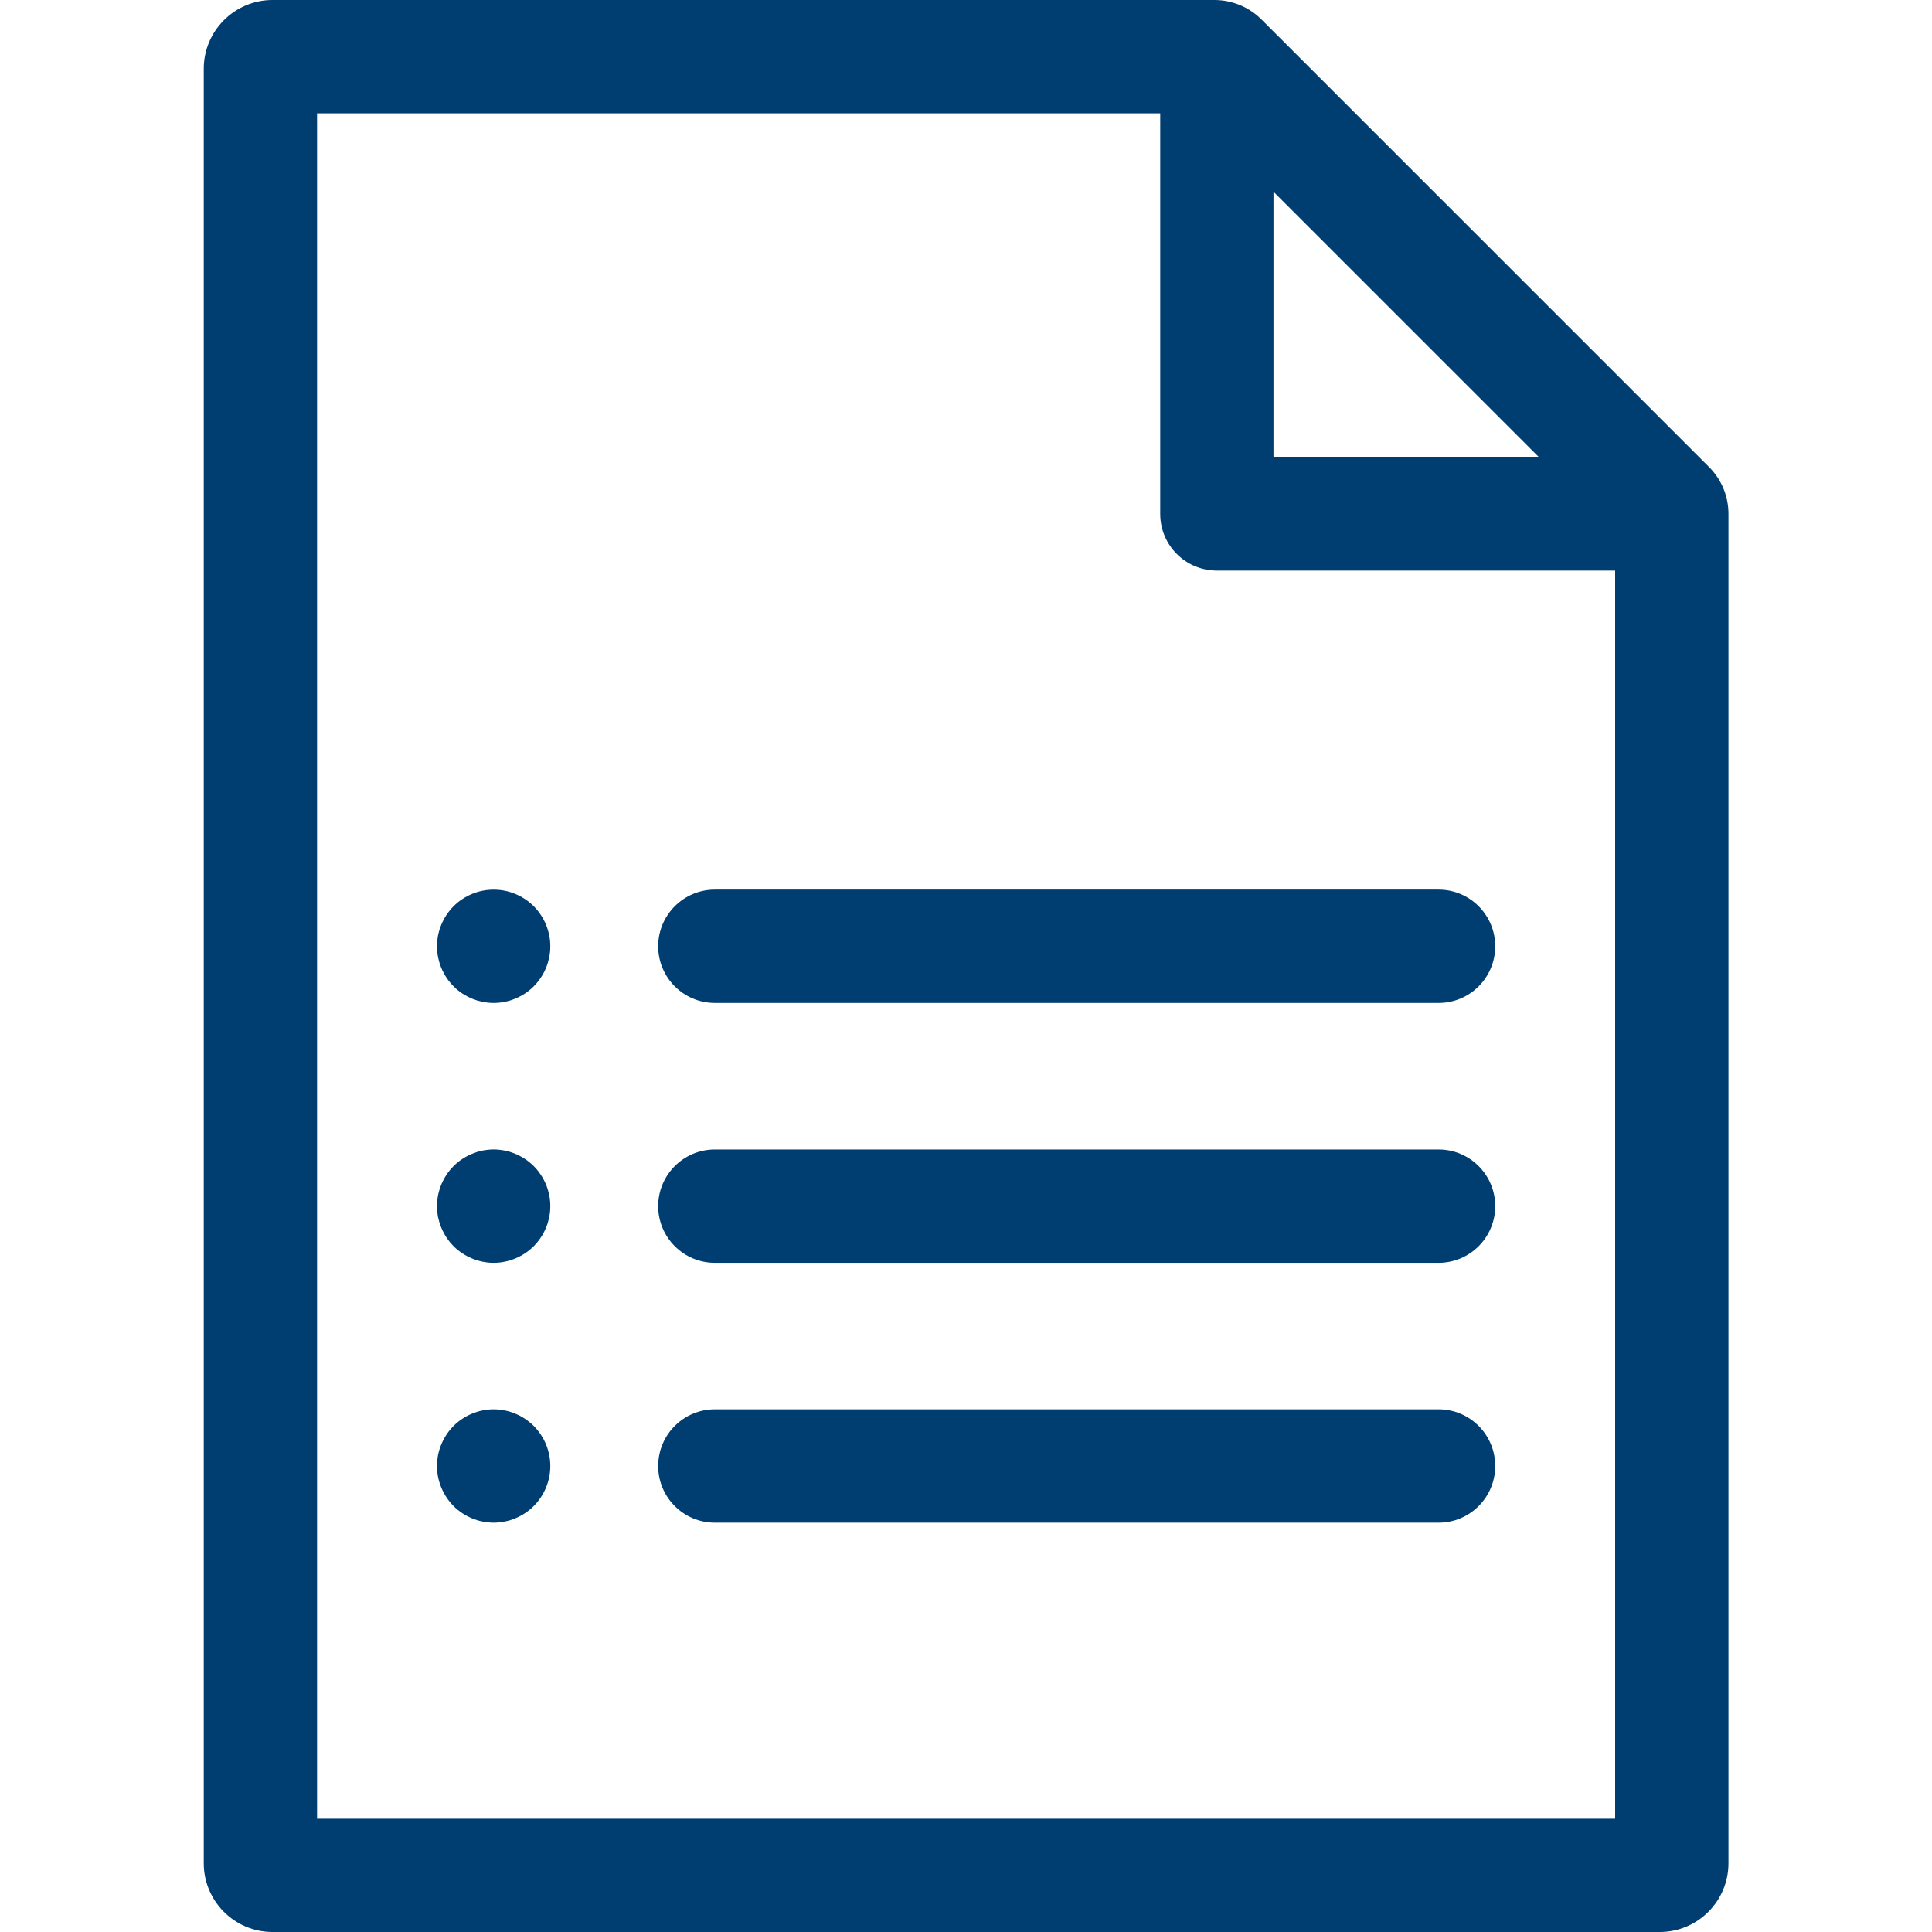 <svg width="43" height="43" viewBox="0 0 43 43" fill="none" xmlns="http://www.w3.org/2000/svg">
<g clip-path="url(#clip0)">
<path d="M38.038 10.394L28.077 0.433C27.875 0.231 27.624 0.095 27.351 0.036C27.346 0.034 27.341 0.033 27.337 0.032C27.238 0.011 27.136 0 27.032 0H6.064C5.221 0 4.535 0.686 4.535 1.529V41.471C4.535 42.314 5.221 43 6.064 43H36.942C37.785 43 38.47 42.314 38.47 41.471V11.438C38.47 11.044 38.317 10.673 38.038 10.394ZM28.344 4.267L34.255 10.178H28.344V4.267ZM7.057 40.478V2.522H25.823V11.438C25.823 12.135 26.387 12.699 27.084 12.699H35.948V40.478H7.057Z" fill="#003E71"/>
<path d="M32.018 19.8H15.91C15.214 19.8 14.649 20.365 14.649 21.061C14.649 21.758 15.214 22.322 15.91 22.322H32.018C32.715 22.322 33.279 21.758 33.279 21.061C33.279 20.365 32.715 19.8 32.018 19.8Z" fill="#003E71"/>
<path d="M32.018 25.584H15.91C15.214 25.584 14.649 26.149 14.649 26.845C14.649 27.541 15.214 28.106 15.91 28.106H32.018C32.715 28.106 33.279 27.541 33.279 26.845C33.279 26.149 32.715 25.584 32.018 25.584Z" fill="#003E71"/>
<path d="M32.018 31.367H15.91C15.214 31.367 14.649 31.932 14.649 32.629C14.649 33.325 15.214 33.89 15.91 33.89H32.018C32.715 33.89 33.279 33.325 33.279 32.629C33.279 31.932 32.715 31.367 32.018 31.367Z" fill="#003E71"/>
<path d="M12.224 20.815C12.215 20.775 12.205 20.734 12.193 20.695C12.182 20.656 12.167 20.616 12.152 20.579C12.136 20.541 12.118 20.504 12.099 20.468C12.08 20.431 12.058 20.395 12.035 20.361C12.013 20.327 11.988 20.294 11.962 20.262C11.936 20.23 11.907 20.198 11.879 20.169C11.85 20.141 11.819 20.112 11.786 20.086C11.755 20.06 11.722 20.035 11.687 20.013C11.653 19.99 11.617 19.969 11.581 19.95C11.545 19.93 11.507 19.913 11.469 19.897C11.432 19.881 11.392 19.867 11.354 19.855C11.314 19.843 11.274 19.833 11.233 19.825C11.193 19.817 11.152 19.81 11.111 19.807C11.029 19.799 10.946 19.799 10.864 19.807C10.822 19.81 10.781 19.817 10.74 19.825C10.7 19.833 10.66 19.843 10.621 19.855C10.582 19.867 10.543 19.881 10.505 19.897C10.466 19.913 10.43 19.93 10.393 19.95C10.357 19.969 10.321 19.99 10.287 20.013C10.253 20.035 10.22 20.06 10.187 20.086C10.155 20.112 10.124 20.141 10.096 20.169C10.066 20.198 10.039 20.23 10.012 20.262C9.987 20.294 9.961 20.327 9.939 20.361C9.916 20.395 9.895 20.431 9.876 20.468C9.856 20.504 9.839 20.541 9.823 20.579C9.807 20.616 9.793 20.656 9.781 20.695C9.769 20.734 9.759 20.775 9.75 20.815C9.743 20.855 9.736 20.896 9.733 20.938C9.728 20.978 9.726 21.02 9.726 21.061C9.726 21.102 9.728 21.144 9.733 21.186C9.736 21.226 9.743 21.267 9.75 21.307C9.759 21.348 9.769 21.388 9.781 21.428C9.793 21.466 9.807 21.506 9.823 21.544C9.839 21.582 9.856 21.619 9.876 21.655C9.895 21.692 9.916 21.727 9.939 21.761C9.961 21.796 9.987 21.829 10.012 21.86C10.039 21.893 10.066 21.924 10.096 21.953C10.124 21.982 10.155 22.01 10.187 22.036C10.22 22.062 10.253 22.087 10.287 22.11C10.321 22.132 10.357 22.154 10.393 22.172C10.43 22.192 10.466 22.209 10.505 22.226C10.543 22.241 10.582 22.255 10.621 22.268C10.66 22.279 10.7 22.289 10.74 22.298C10.781 22.305 10.822 22.312 10.864 22.316C10.905 22.32 10.946 22.322 10.987 22.322C11.028 22.322 11.07 22.32 11.111 22.316C11.152 22.312 11.193 22.305 11.233 22.298C11.274 22.289 11.314 22.279 11.354 22.268C11.392 22.255 11.432 22.241 11.469 22.226C11.507 22.209 11.545 22.192 11.581 22.172C11.617 22.154 11.653 22.132 11.687 22.11C11.722 22.087 11.755 22.062 11.786 22.036C11.819 22.01 11.85 21.982 11.879 21.953C11.907 21.924 11.936 21.893 11.962 21.86C11.988 21.829 12.013 21.796 12.035 21.761C12.058 21.727 12.08 21.692 12.099 21.655C12.118 21.619 12.136 21.582 12.152 21.544C12.167 21.506 12.182 21.466 12.193 21.428C12.205 21.388 12.215 21.348 12.224 21.307C12.232 21.267 12.238 21.226 12.242 21.186C12.246 21.144 12.248 21.102 12.248 21.061C12.248 21.02 12.246 20.978 12.242 20.938C12.238 20.896 12.232 20.855 12.224 20.815Z" fill="#003E71"/>
<path d="M12.224 26.598C12.215 26.558 12.205 26.518 12.193 26.479C12.182 26.44 12.167 26.4 12.152 26.362C12.136 26.324 12.118 26.287 12.099 26.251C12.08 26.214 12.058 26.179 12.035 26.145C12.013 26.111 11.988 26.077 11.962 26.045C11.936 26.013 11.907 25.982 11.879 25.953C11.85 25.924 11.819 25.896 11.786 25.87C11.755 25.843 11.722 25.819 11.687 25.797C11.653 25.774 11.617 25.753 11.581 25.734C11.545 25.714 11.507 25.697 11.469 25.68C11.432 25.665 11.392 25.651 11.354 25.638C11.314 25.627 11.274 25.617 11.233 25.608C11.193 25.601 11.152 25.594 11.111 25.59C11.029 25.581 10.946 25.581 10.864 25.59C10.822 25.594 10.781 25.601 10.74 25.608C10.7 25.617 10.66 25.627 10.621 25.638C10.582 25.651 10.543 25.665 10.505 25.68C10.466 25.697 10.43 25.714 10.393 25.734C10.357 25.753 10.321 25.774 10.287 25.797C10.253 25.819 10.22 25.843 10.187 25.87C10.155 25.896 10.124 25.924 10.096 25.953C10.066 25.982 10.039 26.013 10.012 26.045C9.987 26.077 9.961 26.111 9.939 26.145C9.916 26.179 9.895 26.214 9.876 26.251C9.856 26.287 9.839 26.324 9.823 26.362C9.807 26.4 9.793 26.44 9.781 26.479C9.769 26.518 9.759 26.558 9.75 26.598C9.743 26.639 9.736 26.68 9.733 26.721C9.728 26.762 9.726 26.804 9.726 26.845C9.726 26.886 9.728 26.928 9.733 26.969C9.736 27.01 9.743 27.051 9.75 27.091C9.759 27.131 9.769 27.172 9.781 27.212C9.793 27.25 9.807 27.29 9.823 27.327C9.839 27.365 9.856 27.402 9.876 27.438C9.895 27.475 9.916 27.511 9.939 27.545C9.961 27.579 9.987 27.612 10.012 27.644C10.039 27.676 10.066 27.707 10.096 27.737C10.124 27.765 10.155 27.794 10.187 27.82C10.22 27.846 10.253 27.871 10.287 27.893C10.321 27.916 10.357 27.937 10.393 27.956C10.43 27.976 10.466 27.993 10.505 28.009C10.543 28.025 10.582 28.039 10.621 28.051C10.66 28.063 10.7 28.073 10.74 28.081C10.781 28.089 10.822 28.096 10.864 28.1C10.905 28.104 10.946 28.106 10.987 28.106C11.028 28.106 11.07 28.104 11.111 28.1C11.152 28.096 11.193 28.089 11.233 28.081C11.274 28.073 11.314 28.063 11.354 28.051C11.392 28.039 11.432 28.025 11.469 28.009C11.507 27.993 11.545 27.976 11.581 27.956C11.617 27.937 11.653 27.916 11.687 27.893C11.722 27.871 11.755 27.846 11.786 27.82C11.819 27.794 11.85 27.765 11.879 27.737C11.907 27.707 11.936 27.676 11.962 27.644C11.988 27.612 12.013 27.579 12.035 27.545C12.058 27.511 12.08 27.475 12.099 27.438C12.118 27.402 12.136 27.365 12.152 27.327C12.167 27.29 12.182 27.25 12.193 27.212C12.205 27.172 12.215 27.131 12.224 27.091C12.232 27.051 12.238 27.01 12.242 26.969C12.246 26.928 12.248 26.886 12.248 26.845C12.248 26.804 12.246 26.762 12.242 26.721C12.238 26.68 12.232 26.639 12.224 26.598Z" fill="#003E71"/>
<path d="M12.224 32.382C12.215 32.342 12.205 32.301 12.193 32.262C12.182 32.223 12.167 32.184 12.152 32.146C12.136 32.108 12.118 32.071 12.099 32.034C12.08 31.998 12.058 31.963 12.035 31.928C12.013 31.894 11.988 31.861 11.962 31.829C11.936 31.797 11.907 31.766 11.879 31.736C11.85 31.708 11.819 31.679 11.786 31.654C11.755 31.627 11.722 31.603 11.687 31.58C11.653 31.557 11.617 31.536 11.581 31.516C11.545 31.498 11.507 31.479 11.469 31.464C11.432 31.448 11.392 31.434 11.354 31.422C11.314 31.41 11.274 31.4 11.233 31.392C11.193 31.384 11.152 31.378 11.111 31.373C11.029 31.365 10.946 31.365 10.864 31.373C10.822 31.378 10.781 31.384 10.74 31.392C10.7 31.4 10.66 31.41 10.621 31.422C10.582 31.434 10.543 31.448 10.505 31.464C10.466 31.479 10.43 31.498 10.393 31.516C10.357 31.536 10.321 31.557 10.287 31.58C10.253 31.603 10.22 31.627 10.187 31.654C10.155 31.679 10.124 31.708 10.096 31.736C10.066 31.766 10.039 31.797 10.012 31.829C9.987 31.861 9.961 31.894 9.939 31.928C9.916 31.963 9.895 31.998 9.876 32.034C9.856 32.071 9.839 32.108 9.823 32.146C9.807 32.184 9.793 32.223 9.781 32.262C9.769 32.301 9.759 32.342 9.75 32.382C9.743 32.422 9.736 32.464 9.733 32.504C9.728 32.545 9.726 32.587 9.726 32.629C9.726 32.67 9.728 32.711 9.733 32.752C9.736 32.793 9.743 32.834 9.75 32.875C9.759 32.915 9.769 32.956 9.781 32.994C9.793 33.034 9.807 33.073 9.823 33.111C9.839 33.149 9.856 33.186 9.876 33.222C9.895 33.259 9.916 33.294 9.939 33.329C9.961 33.362 9.987 33.396 10.012 33.428C10.039 33.46 10.066 33.491 10.096 33.52C10.124 33.549 10.155 33.578 10.187 33.604C10.22 33.63 10.253 33.654 10.287 33.677C10.321 33.7 10.357 33.721 10.393 33.74C10.43 33.759 10.466 33.777 10.505 33.793C10.543 33.809 10.582 33.822 10.621 33.835C10.66 33.847 10.7 33.857 10.74 33.864C10.781 33.873 10.822 33.879 10.864 33.883C10.905 33.887 10.946 33.89 10.987 33.89C11.028 33.89 11.07 33.887 11.111 33.883C11.152 33.879 11.193 33.873 11.233 33.864C11.274 33.857 11.314 33.847 11.354 33.835C11.392 33.822 11.432 33.809 11.469 33.793C11.507 33.777 11.545 33.759 11.581 33.74C11.617 33.721 11.653 33.7 11.687 33.677C11.722 33.654 11.755 33.63 11.786 33.604C11.819 33.578 11.85 33.549 11.879 33.52C11.907 33.491 11.936 33.46 11.962 33.428C11.988 33.396 12.013 33.362 12.035 33.329C12.058 33.294 12.08 33.259 12.099 33.222C12.118 33.186 12.136 33.149 12.152 33.111C12.167 33.073 12.182 33.034 12.193 32.994C12.205 32.956 12.215 32.915 12.224 32.875C12.232 32.834 12.238 32.793 12.242 32.752C12.246 32.711 12.248 32.67 12.248 32.629C12.248 32.587 12.246 32.545 12.242 32.504C12.238 32.464 12.232 32.422 12.224 32.382Z" fill="#003E71"/>
</g>
<defs>
<clipPath id="clip0">
<rect width="43" height="43" fill="white"/>
</clipPath>
</defs>
</svg>
